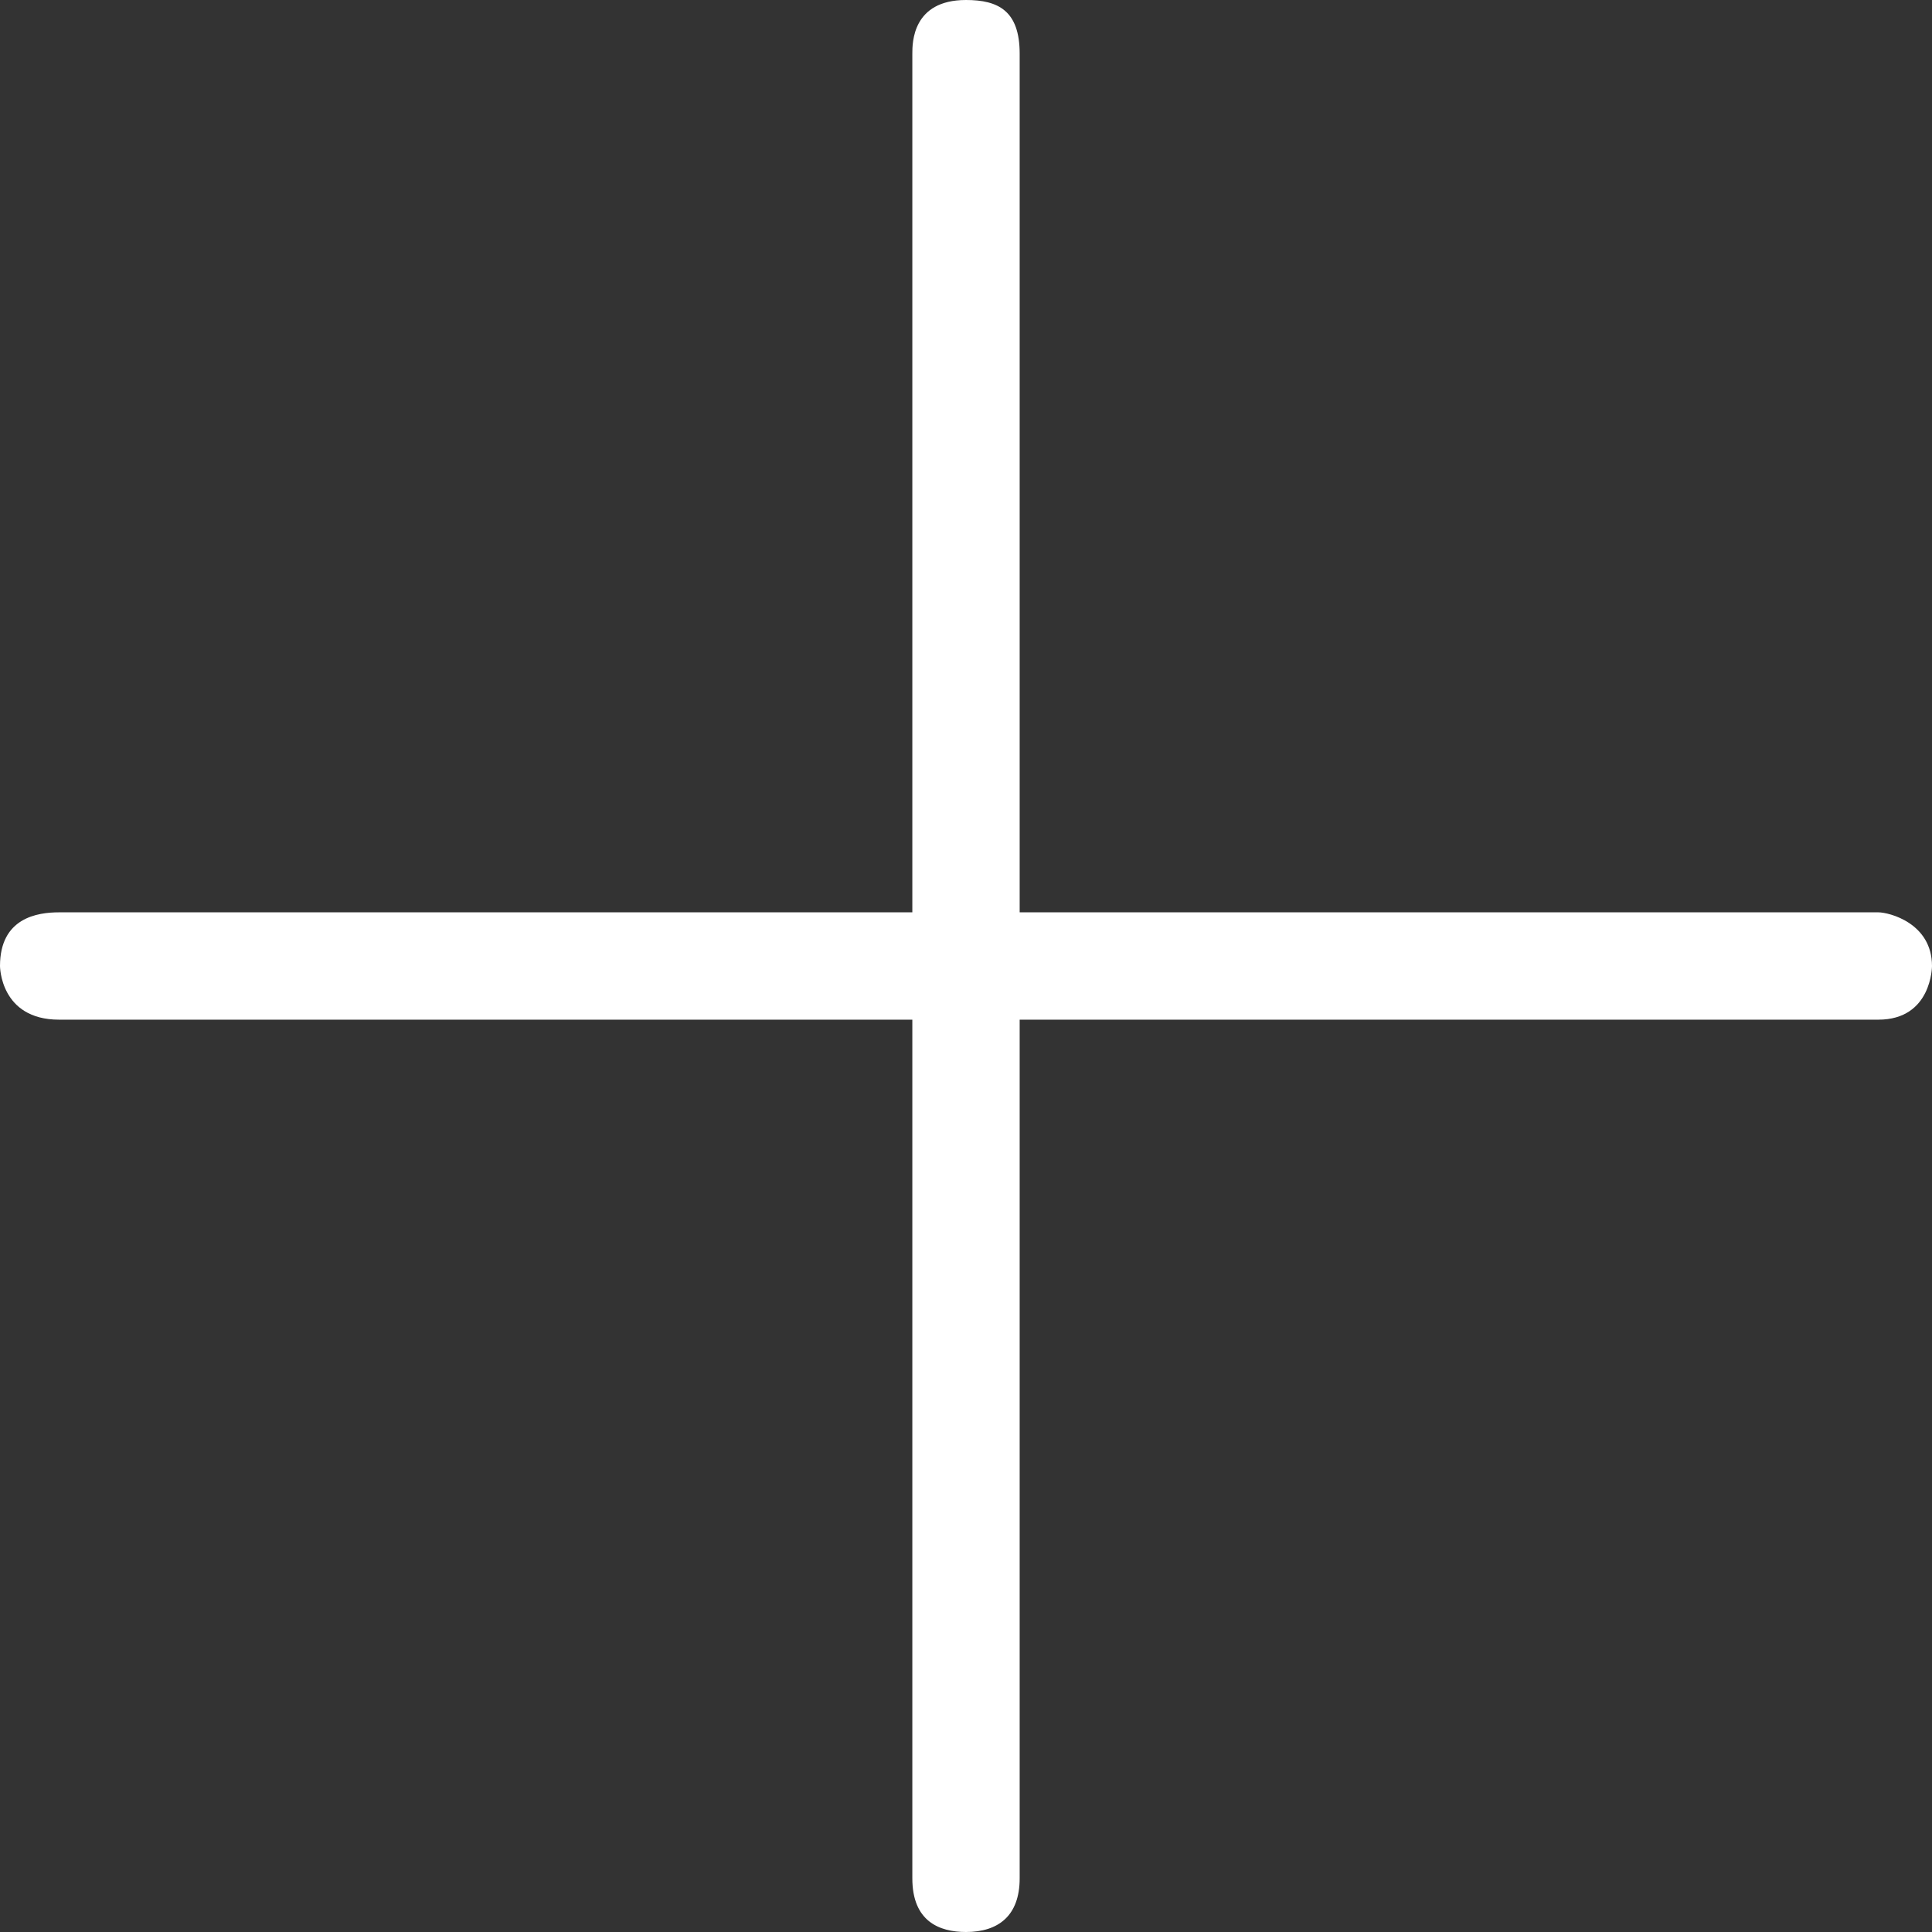 <?xml version="1.0" standalone="no"?><!DOCTYPE svg PUBLIC "-//W3C//DTD SVG 1.1//EN" "http://www.w3.org/Graphics/SVG/1.1/DTD/svg11.dtd"><svg t="1739777869061" class="icon" viewBox="0 0 1024 1024" version="1.1" xmlns="http://www.w3.org/2000/svg" p-id="9782" xmlns:xlink="http://www.w3.org/1999/xlink" width="128" height="128"><rect x="0" y="0" width="1024" height="1024" fill="#333333" stroke="none"/><path d="M483.556 483.556V28.444c0-5.689 0-28.444 28.444-28.444 17.067 0 28.444 5.689 28.444 28.444v455.111h455.111c5.689 0 28.444 5.689 28.444 28.444 0 0 0 28.444-28.444 28.444H540.444v455.111c0 19.911-11.378 28.444-28.444 28.444-14.222 0-28.444-5.689-28.444-28.444V540.444H31.289C0 540.444 0 512 0 512c0-25.6 19.911-28.444 31.289-28.444H483.556z" fill="#ffffff" p-id="9783"></path></svg>